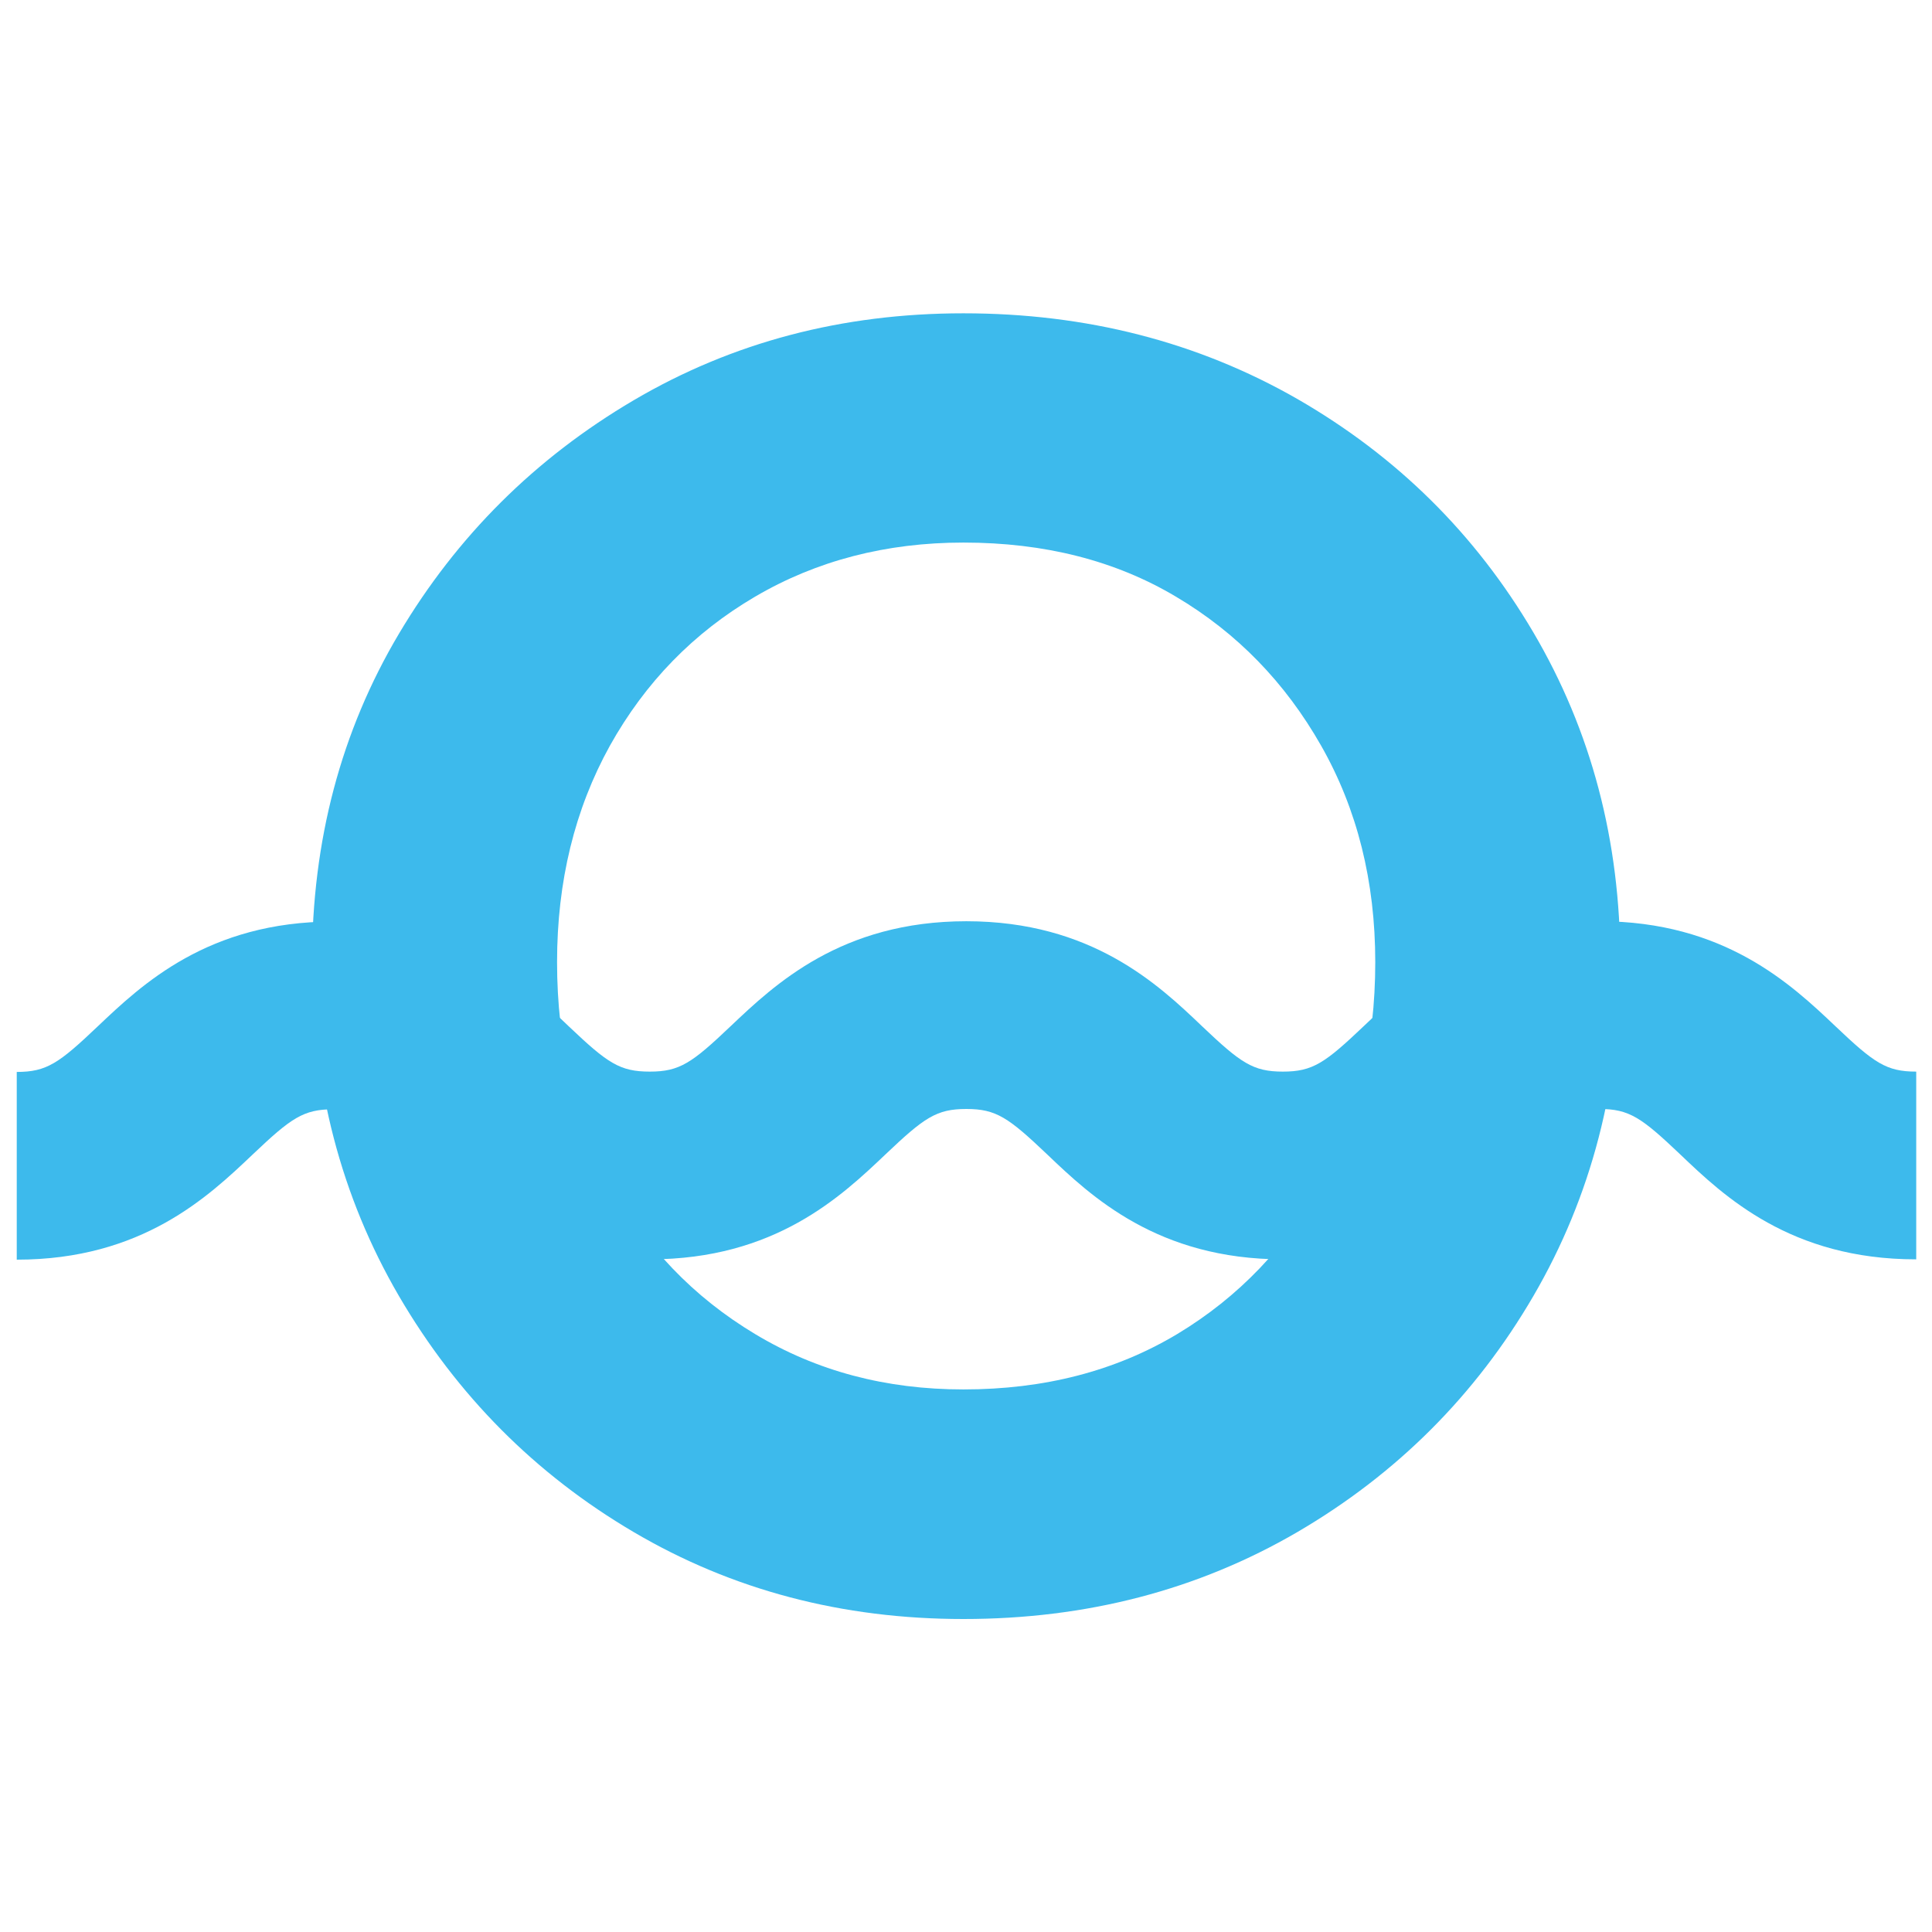 <?xml version="1.0" encoding="UTF-8"?>
<!-- Generator: Adobe Illustrator 24.0.1, SVG Export Plug-In . SVG Version: 6.00 Build 0)  -->
<svg xmlns="http://www.w3.org/2000/svg" xmlns:xlink="http://www.w3.org/1999/xlink" version="1.1" id="Capa_1" x="0px" y="0px" viewBox="0 0 600 600" style="enable-background:new 0 0 600 600;" xml:space="preserve">
<style type="text/css">
	.st0{fill:#3DBAEC;}
</style>
<g>
	<g>
		<g>
			<path class="st0" d="M299.2,502.8c-37.7,0-71.8-9-102.4-27c-30.6-18-54.9-42.5-72.9-73.3c-18-30.9-27-65.4-27-103.7     c0-37.7,9-71.7,27-102s42.3-54.5,72.9-72.5c30.6-18,64.7-27,102.4-27c38.2,0,72.8,8.9,103.7,26.6c30.9,17.8,55.3,41.9,73.3,72.5     c18,30.6,27,64.7,27,102.4c0,38.2-9,72.8-27,103.7c-18,30.9-42.5,55.3-73.3,73.3C372,493.8,337.4,502.8,299.2,502.8z      M299.2,431.5c25.1,0,47.2-5.7,66.4-17.2c19.1-11.5,34.1-27.2,45.1-47.1c10.9-19.9,16.4-42.7,16.4-68.4     c0-25.1-5.6-47.5-16.8-67.2c-11.2-19.7-26.2-35.1-45.1-46.3c-18.8-11.2-40.8-16.8-66-16.8c-24,0-45.6,5.6-64.7,16.8     c-19.1,11.2-34.1,26.6-45.1,46.3c-10.9,19.7-16.4,42.1-16.4,67.2c0,25.7,5.5,48.5,16.4,68.4c10.9,19.9,25.9,35.6,45.1,47.1     C253.6,425.8,275.1,431.5,299.2,431.5z"></path>
		</g>
	</g>
	<path class="st0" d="M595,391.1c-38.9,0-59.6-19.6-73.2-32.6c-12-11.4-15.8-14.1-25.1-14.1s-13.1,2.7-25.1,14.1   c-13.7,13-34.4,32.6-73.2,32.6c-38.9,0-59.6-19.6-73.2-32.6c-12-11.4-15.8-14.1-25.1-14.1s-13.1,2.7-25.1,14.1   c-13.7,13-34.3,32.6-73.2,32.6c-38.9,0-59.6-19.6-73.2-32.6c-12-11.4-15.8-14-25.1-14c-9.3,0-13.1,2.7-25.1,14.1   c-13.7,13-34.3,32.6-73.2,32.6v-58.3c9.3,0,13.1-2.7,25.1-14.1c13.7-13,34.3-32.6,73.2-32.6c38.9,0,59.6,19.6,73.2,32.6   c12,11.4,15.8,14,25.1,14c9.3,0,13.1-2.7,25.1-14.1c13.7-13,34.4-32.6,73.2-32.6s59.6,19.6,73.2,32.6c12,11.4,15.8,14.1,25.1,14.1   c9.3,0,13.1-2.7,25.1-14.1c13.7-13,34.4-32.6,73.2-32.6s59.6,19.6,73.3,32.6c12,11.4,15.8,14.1,25.1,14.1V391.1z"></path>
</g>
</svg>
